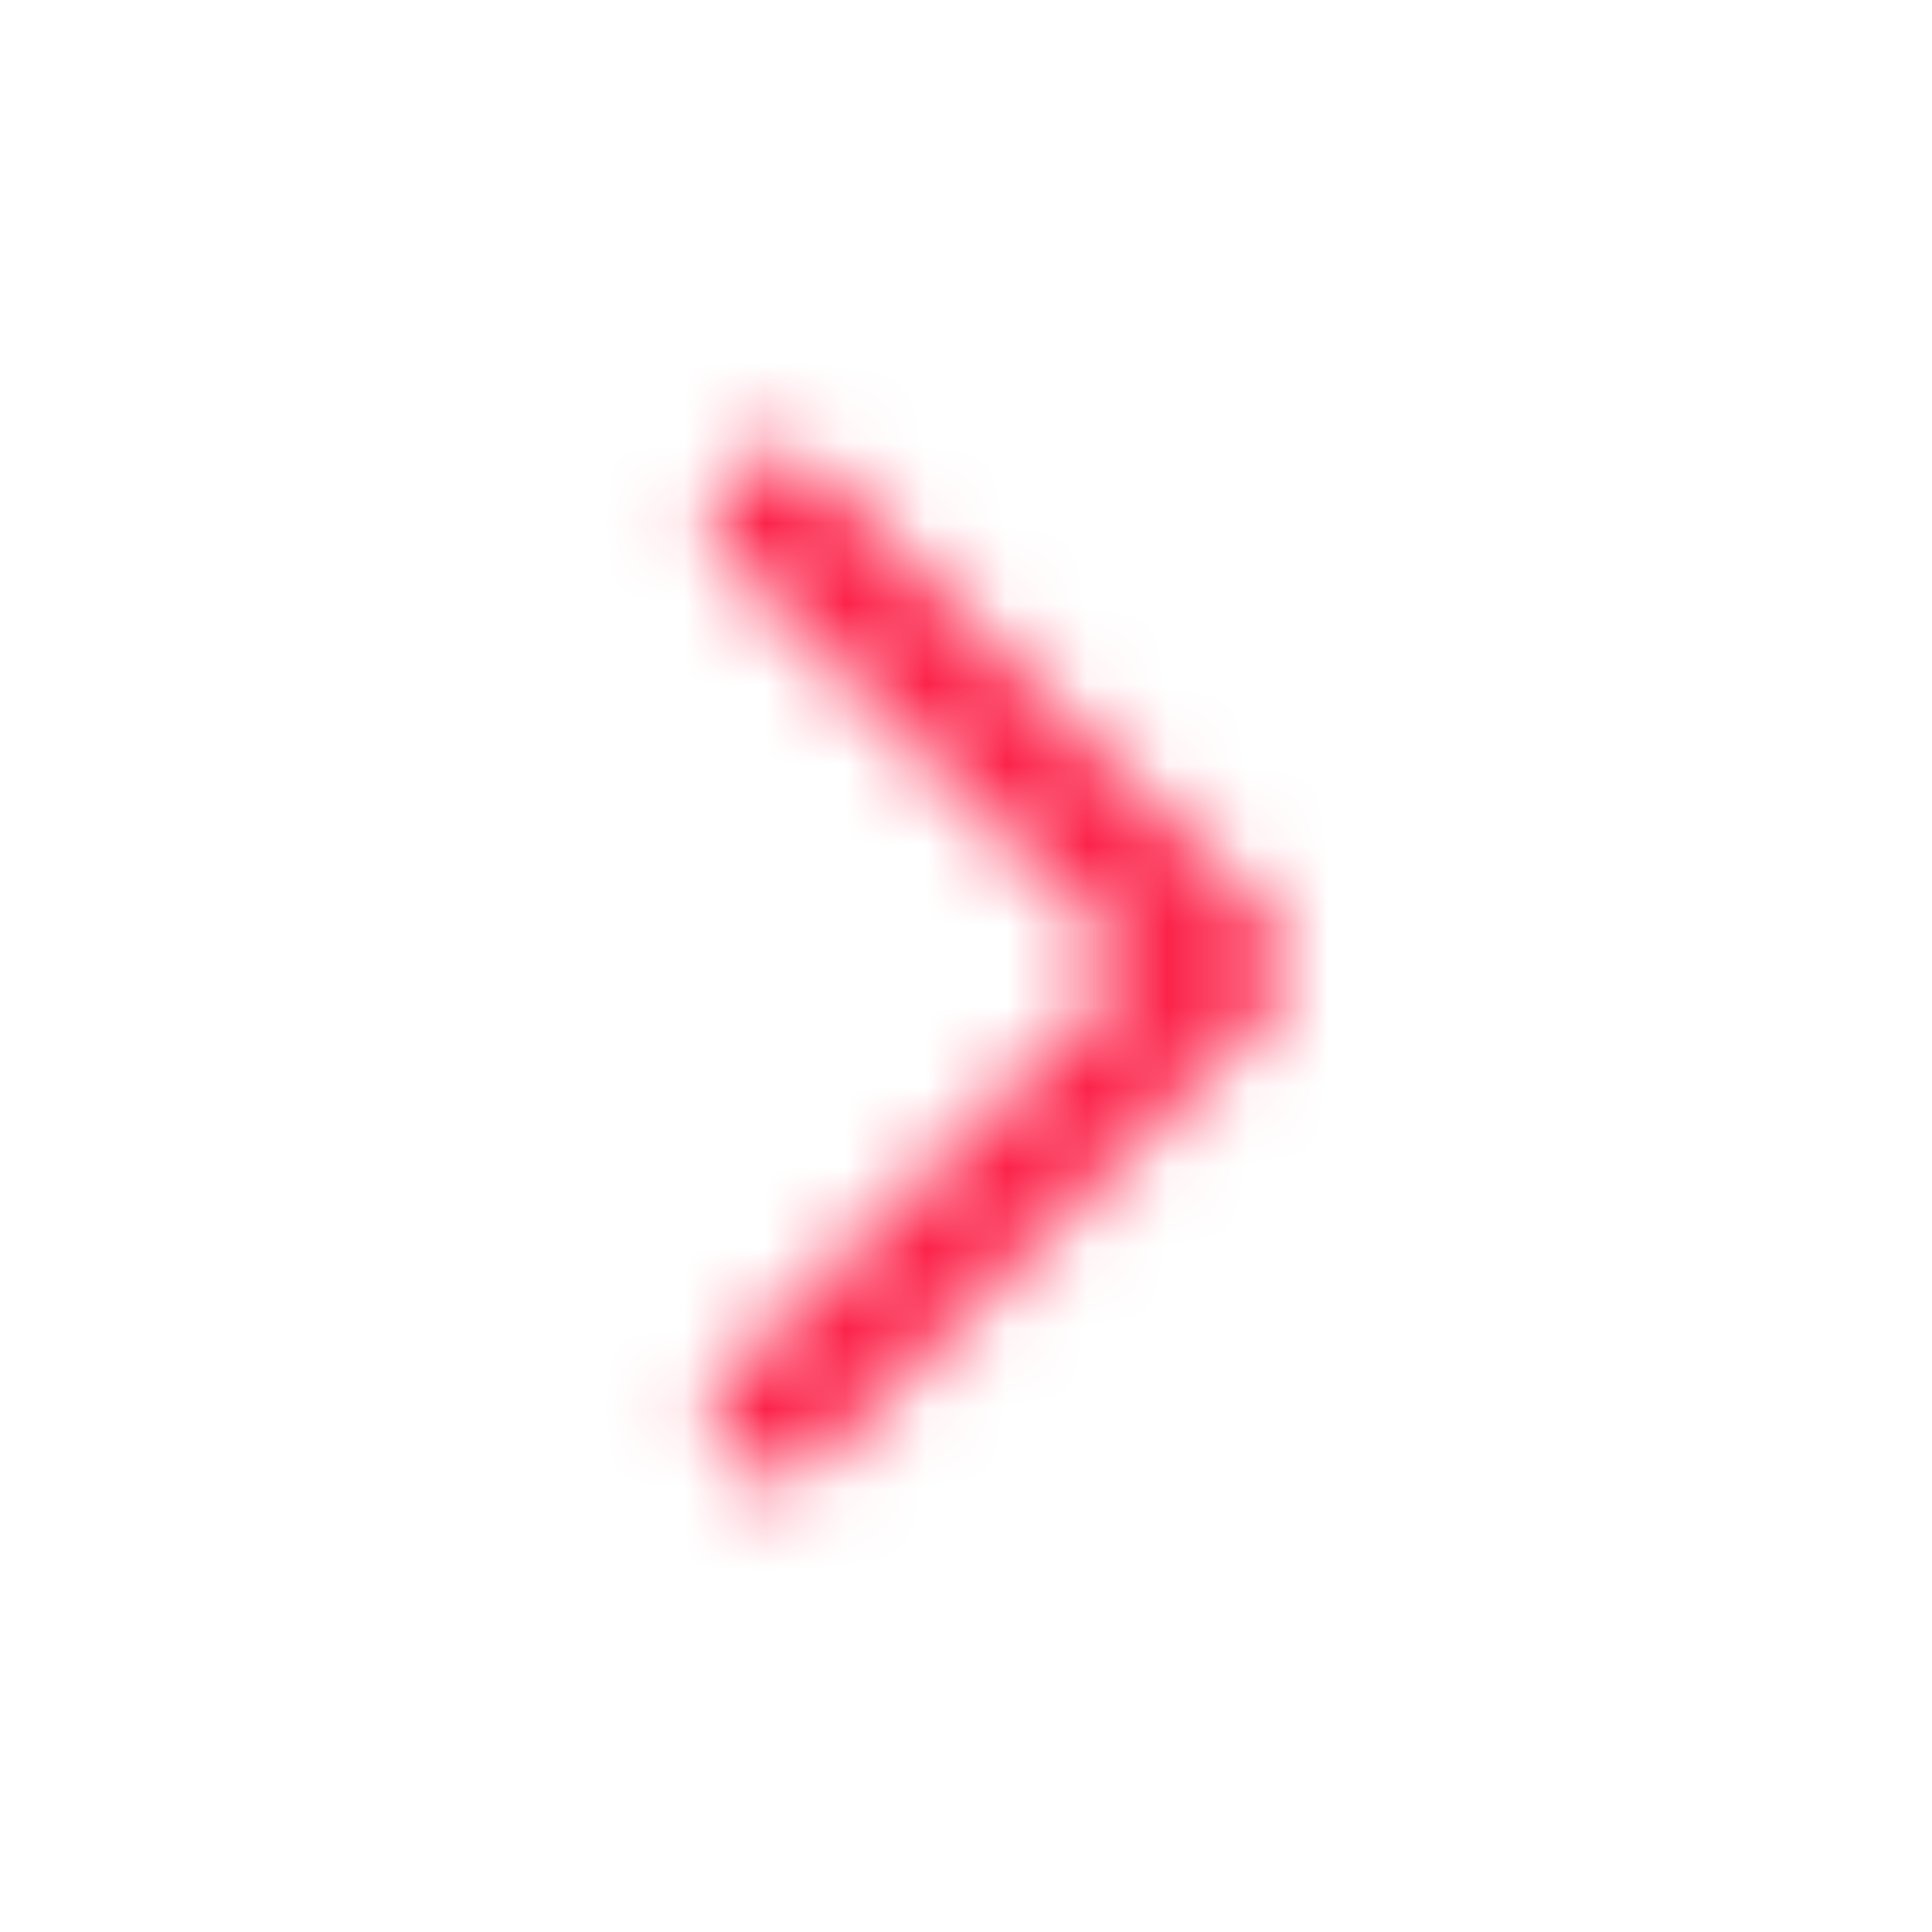 <svg width="24" height="24" viewBox="0 0 24 24" fill="none" xmlns="http://www.w3.org/2000/svg">
<mask id="mask0" mask-type="alpha" maskUnits="userSpaceOnUse" x="8" y="5" width="8" height="14">
<path d="M9.034 6.965C8.722 6.653 8.722 6.146 9.034 5.834C9.347 5.521 9.853 5.521 10.166 5.834L15.766 11.434C16.078 11.746 16.078 12.253 15.766 12.565L10.166 18.165C9.853 18.478 9.347 18.478 9.034 18.165C8.722 17.853 8.722 17.346 9.034 17.034L14.069 12L9.034 6.965Z" fill="white"/></mask><g mask="url(#mask0)"><rect width="24" height="24" fill="#FC2249"/></g></svg>